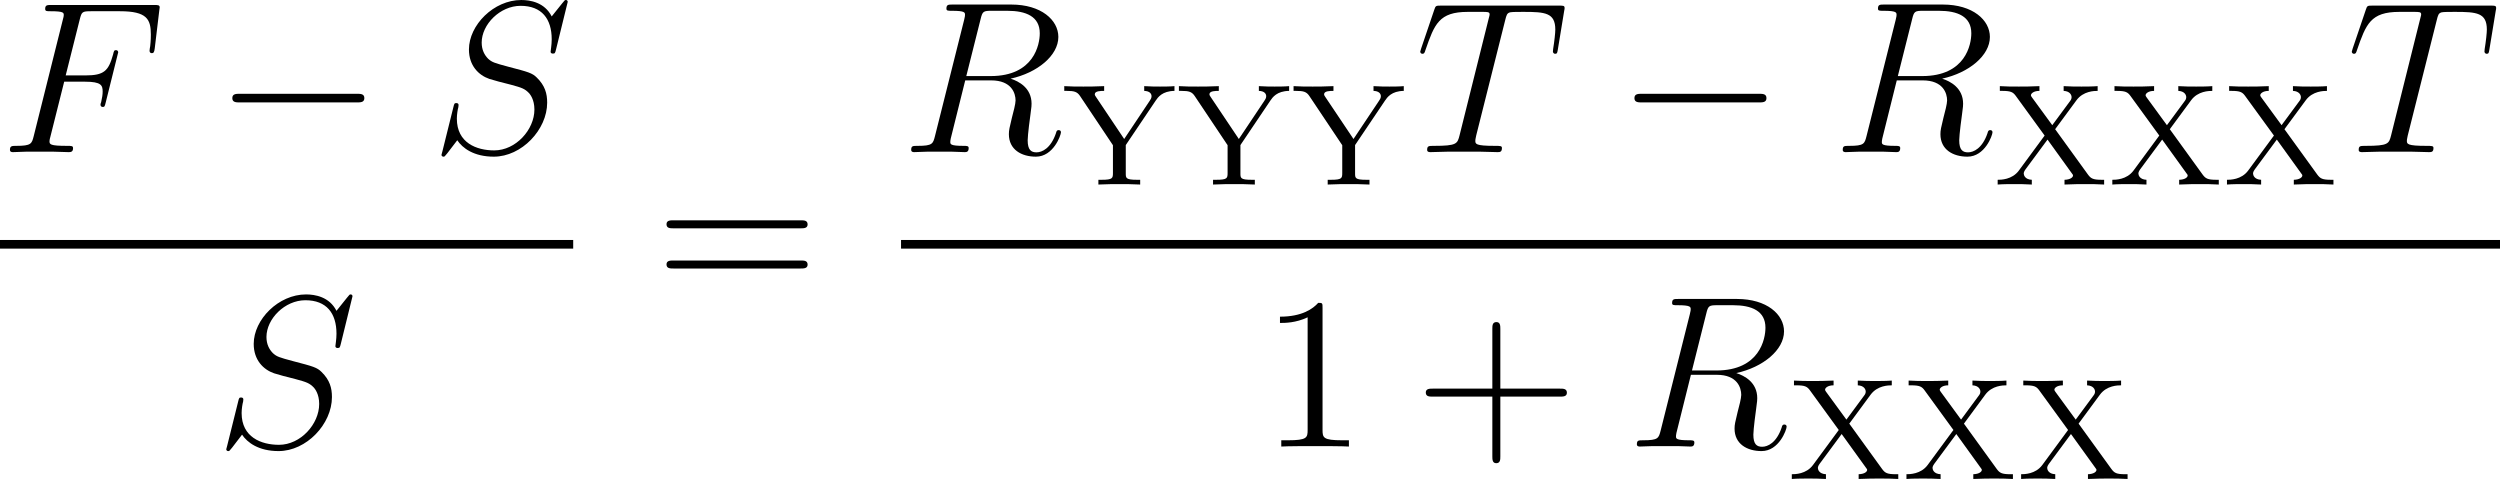 <?xml version='1.0' encoding='UTF-8'?>
<!-- Generated by CodeCogs with dvisvgm 3.4.3 -->
<svg version='1.1' xmlns='http://www.w3.org/2000/svg' xmlns:xlink='http://www.w3.org/1999/xlink' width='156.288pt' height='29.943pt' viewBox='-.695 -.282 156.288 29.943'>
<defs>
<path id='g2-88' d='M3.403-3.061L4.583-4.663C4.957-5.173 5.571-5.181 5.754-5.181V-5.444C5.475-5.42 5.045-5.42 4.862-5.42C4.431-5.42 4.36-5.42 3.873-5.444V-5.181C4.224-5.165 4.312-4.949 4.312-4.838C4.312-4.758 4.288-4.694 4.232-4.623L3.244-3.284L2.12-4.822C2.096-4.854 2.064-4.902 2.064-4.941C2.064-5.037 2.216-5.181 2.534-5.181V-5.444C1.873-5.42 1.857-5.42 1.395-5.42C.909-5.42 .805-5.42 .343-5.444V-5.181H.478C.956-5.181 1.076-5.109 1.227-4.902L2.821-2.71L1.395-.773C1.02-.263 .391-.263 .223-.263V0C.502-.024 .956-.024 1.124-.024C1.522-.024 1.626-.024 2.112 0V-.263C1.73-.279 1.666-.526 1.666-.606C1.666-.63 1.666-.709 1.761-.837L2.981-2.487L4.32-.63C4.392-.542 4.392-.526 4.392-.502C4.392-.399 4.24-.271 3.921-.263V0C4.607-.024 4.623-.024 5.061-.024C5.46-.024 5.683-.024 6.113 0V-.263H5.978C5.491-.263 5.38-.335 5.22-.55L3.403-3.061Z'/>
<path id='g2-89' d='M5.181-4.647C5.3-4.822 5.539-5.173 6.217-5.181V-5.444C5.978-5.42 5.571-5.42 5.42-5.42C5.173-5.42 4.933-5.42 4.543-5.444V-5.181C4.83-5.173 4.949-5.037 4.949-4.886C4.949-4.782 4.894-4.702 4.846-4.631L3.435-2.519L1.881-4.838C1.841-4.894 1.809-4.941 1.809-4.997C1.809-5.181 2.152-5.181 2.327-5.181V-5.444C1.642-5.42 1.626-5.42 1.18-5.42C.741-5.42 .55-5.42 .12-5.444V-5.181H.255C.677-5.181 .837-5.133 .996-4.894L2.813-2.176V-.646C2.813-.351 2.798-.263 2.184-.263H2.008V0C2.686-.024 2.702-.024 3.164-.024C3.674-.024 3.69-.024 4.32 0V-.263H4.144C3.523-.263 3.523-.359 3.523-.622V-2.184L5.181-4.647Z'/>
<path id='g1-70' d='M3.551-3.897H4.698C5.607-3.897 5.679-3.694 5.679-3.347C5.679-3.192 5.655-3.025 5.595-2.762C5.571-2.714 5.559-2.654 5.559-2.63C5.559-2.546 5.607-2.499 5.691-2.499C5.786-2.499 5.798-2.546 5.846-2.738L6.539-5.523C6.539-5.571 6.504-5.643 6.42-5.643C6.312-5.643 6.3-5.595 6.253-5.392C6.001-4.495 5.762-4.244 4.722-4.244H3.634L4.411-7.34C4.519-7.759 4.543-7.795 5.033-7.795H6.635C8.13-7.795 8.345-7.352 8.345-6.504C8.345-6.432 8.345-6.169 8.309-5.858C8.297-5.81 8.273-5.655 8.273-5.607C8.273-5.511 8.333-5.475 8.404-5.475C8.488-5.475 8.536-5.523 8.56-5.738L8.811-7.831C8.811-7.867 8.835-7.986 8.835-8.01C8.835-8.141 8.727-8.141 8.512-8.141H2.845C2.618-8.141 2.499-8.141 2.499-7.926C2.499-7.795 2.582-7.795 2.786-7.795C3.527-7.795 3.527-7.711 3.527-7.58C3.527-7.52 3.515-7.472 3.479-7.34L1.865-.885C1.757-.466 1.733-.347 .897-.347C.669-.347 .55-.347 .55-.132C.55 0 .658 0 .729 0C.956 0 1.196-.024 1.423-.024H2.977C3.24-.024 3.527 0 3.79 0C3.897 0 4.041 0 4.041-.215C4.041-.347 3.969-.347 3.706-.347C2.762-.347 2.738-.43 2.738-.61C2.738-.669 2.762-.765 2.786-.849L3.551-3.897Z'/>
<path id='g1-82' d='M4.4-7.352C4.507-7.795 4.555-7.819 5.021-7.819H5.882C6.91-7.819 7.675-7.508 7.675-6.575C7.675-5.966 7.364-4.208 4.961-4.208H3.61L4.4-7.352ZM6.061-4.065C7.544-4.388 8.703-5.344 8.703-6.372C8.703-7.305 7.759-8.165 6.097-8.165H2.857C2.618-8.165 2.511-8.165 2.511-7.938C2.511-7.819 2.594-7.819 2.821-7.819C3.539-7.819 3.539-7.723 3.539-7.592C3.539-7.568 3.539-7.496 3.491-7.317L1.877-.885C1.769-.466 1.745-.347 .921-.347C.646-.347 .562-.347 .562-.12C.562 0 .693 0 .729 0C.944 0 1.196-.024 1.423-.024H2.833C3.049-.024 3.3 0 3.515 0C3.61 0 3.742 0 3.742-.227C3.742-.347 3.634-.347 3.455-.347C2.726-.347 2.726-.442 2.726-.562C2.726-.574 2.726-.658 2.75-.753L3.551-3.969H4.985C6.121-3.969 6.336-3.252 6.336-2.857C6.336-2.678 6.217-2.212 6.133-1.901C6.001-1.351 5.966-1.219 5.966-.992C5.966-.143 6.659 .251 7.46 .251C8.428 .251 8.847-.933 8.847-1.1C8.847-1.184 8.787-1.219 8.715-1.219C8.62-1.219 8.596-1.148 8.572-1.052C8.285-.203 7.795 .012 7.496 .012S7.006-.12 7.006-.658C7.006-.944 7.149-2.032 7.161-2.092C7.221-2.534 7.221-2.582 7.221-2.678C7.221-3.551 6.516-3.921 6.061-4.065Z'/>
<path id='g1-83' d='M7.592-8.309C7.592-8.416 7.508-8.416 7.484-8.416C7.436-8.416 7.424-8.404 7.281-8.225C7.209-8.141 6.719-7.52 6.707-7.508C6.312-8.285 5.523-8.416 5.021-8.416C3.503-8.416 2.128-7.03 2.128-5.679C2.128-4.782 2.666-4.256 3.252-4.053C3.383-4.005 4.089-3.814 4.447-3.73C5.057-3.563 5.212-3.515 5.464-3.252C5.511-3.192 5.75-2.917 5.75-2.355C5.75-1.243 4.722-.096 3.527-.096C2.546-.096 1.459-.514 1.459-1.853C1.459-2.08 1.506-2.367 1.542-2.487C1.542-2.523 1.554-2.582 1.554-2.606C1.554-2.654 1.53-2.714 1.435-2.714C1.327-2.714 1.315-2.69 1.267-2.487L.658-.036C.658-.024 .61 .132 .61 .143C.61 .251 .705 .251 .729 .251C.777 .251 .789 .239 .933 .06L1.482-.658C1.769-.227 2.391 .251 3.503 .251C5.045 .251 6.456-1.243 6.456-2.738C6.456-3.24 6.336-3.682 5.882-4.125C5.631-4.376 5.416-4.435 4.316-4.722C3.515-4.937 3.407-4.973 3.192-5.165C2.989-5.368 2.833-5.655 2.833-6.061C2.833-7.066 3.85-8.094 4.985-8.094C6.157-8.094 6.707-7.376 6.707-6.241C6.707-5.93 6.647-5.607 6.647-5.559C6.647-5.452 6.743-5.452 6.779-5.452C6.886-5.452 6.898-5.487 6.946-5.679L7.592-8.309Z'/>
<path id='g1-84' d='M4.985-7.293C5.057-7.58 5.081-7.687 5.26-7.735C5.356-7.759 5.75-7.759 6.001-7.759C7.197-7.759 7.759-7.711 7.759-6.779C7.759-6.599 7.711-6.145 7.639-5.703L7.627-5.559C7.627-5.511 7.675-5.44 7.747-5.44C7.867-5.44 7.867-5.499 7.902-5.691L8.249-7.807C8.273-7.914 8.273-7.938 8.273-7.974C8.273-8.106 8.201-8.106 7.962-8.106H1.423C1.148-8.106 1.136-8.094 1.064-7.878L.335-5.727C.323-5.703 .287-5.571 .287-5.559C.287-5.499 .335-5.44 .406-5.44C.502-5.44 .526-5.487 .574-5.643C1.076-7.089 1.327-7.759 2.917-7.759H3.718C4.005-7.759 4.125-7.759 4.125-7.627C4.125-7.592 4.125-7.568 4.065-7.352L2.463-.933C2.343-.466 2.319-.347 1.052-.347C.753-.347 .669-.347 .669-.12C.669 0 .801 0 .861 0C1.16 0 1.47-.024 1.769-.024H3.634C3.933-.024 4.256 0 4.555 0C4.686 0 4.806 0 4.806-.227C4.806-.347 4.722-.347 4.411-.347C3.335-.347 3.335-.454 3.335-.634C3.335-.646 3.335-.729 3.383-.921L4.985-7.293Z'/>
<path id='g3-43' d='M4.77-2.762H8.07C8.237-2.762 8.452-2.762 8.452-2.977C8.452-3.204 8.249-3.204 8.07-3.204H4.77V-6.504C4.77-6.671 4.77-6.886 4.555-6.886C4.328-6.886 4.328-6.683 4.328-6.504V-3.204H1.028C.861-3.204 .646-3.204 .646-2.989C.646-2.762 .849-2.762 1.028-2.762H4.328V.538C4.328 .705 4.328 .921 4.543 .921C4.77 .921 4.77 .717 4.77 .538V-2.762Z'/>
<path id='g3-49' d='M3.443-7.663C3.443-7.938 3.443-7.95 3.204-7.95C2.917-7.627 2.319-7.185 1.088-7.185V-6.838C1.363-6.838 1.961-6.838 2.618-7.149V-.921C2.618-.49 2.582-.347 1.53-.347H1.16V0C1.482-.024 2.642-.024 3.037-.024S4.579-.024 4.902 0V-.347H4.531C3.479-.347 3.443-.49 3.443-.921V-7.663Z'/>
<path id='g3-61' d='M8.07-3.873C8.237-3.873 8.452-3.873 8.452-4.089C8.452-4.316 8.249-4.316 8.07-4.316H1.028C.861-4.316 .646-4.316 .646-4.101C.646-3.873 .849-3.873 1.028-3.873H8.07ZM8.07-1.65C8.237-1.65 8.452-1.65 8.452-1.865C8.452-2.092 8.249-2.092 8.07-2.092H1.028C.861-2.092 .646-2.092 .646-1.877C.646-1.65 .849-1.65 1.028-1.65H8.07Z'/>
<path id='g0-0' d='M7.878-2.75C8.082-2.75 8.297-2.75 8.297-2.989S8.082-3.228 7.878-3.228H1.411C1.207-3.228 .992-3.228 .992-2.989S1.207-2.75 1.411-2.75H7.878Z'/>
</defs>
<g id='page1' transform='matrix(1.13 0 0 1.13 -185.983 -75.43)'>
<use x='163.972' y='74.919' xlink:href='#g1-70'/>
<use x='175.832' y='74.919' xlink:href='#g0-0'/>
<use x='187.787' y='74.919' xlink:href='#g1-83'/>
<rect x='163.972' y='79.779' height='.478' width='31.711'/>
<use x='175.88' y='91.207' xlink:href='#g1-83'/>
<use x='200.199' y='83.007' xlink:href='#g3-61'/>
<use x='213.82' y='74.919' xlink:href='#g1-82'/>
<use x='222.73' y='76.712' xlink:href='#g2-89'/>
<use x='229.073' y='76.712' xlink:href='#g2-89'/>
<use x='235.416' y='76.712' xlink:href='#g2-89'/>
<use x='242.257' y='74.919' xlink:href='#g1-84'/>
<use x='253.401' y='74.919' xlink:href='#g0-0'/>
<use x='265.356' y='74.919' xlink:href='#g1-82'/>
<use x='274.266' y='76.712' xlink:href='#g2-88'/>
<use x='280.609' y='76.712' xlink:href='#g2-88'/>
<use x='286.952' y='76.712' xlink:href='#g2-88'/>
<use x='293.793' y='74.919' xlink:href='#g1-84'/>
<rect x='213.82' y='79.779' height='.478' width='88.46'/>
<use x='233.696' y='91.207' xlink:href='#g3-49'/>
<use x='242.205' y='91.207' xlink:href='#g3-43'/>
<use x='253.967' y='91.207' xlink:href='#g1-82'/>
<use x='262.877' y='93.001' xlink:href='#g2-88'/>
<use x='269.22' y='93.001' xlink:href='#g2-88'/>
<use x='275.563' y='93.001' xlink:href='#g2-88'/>
</g>
</svg>